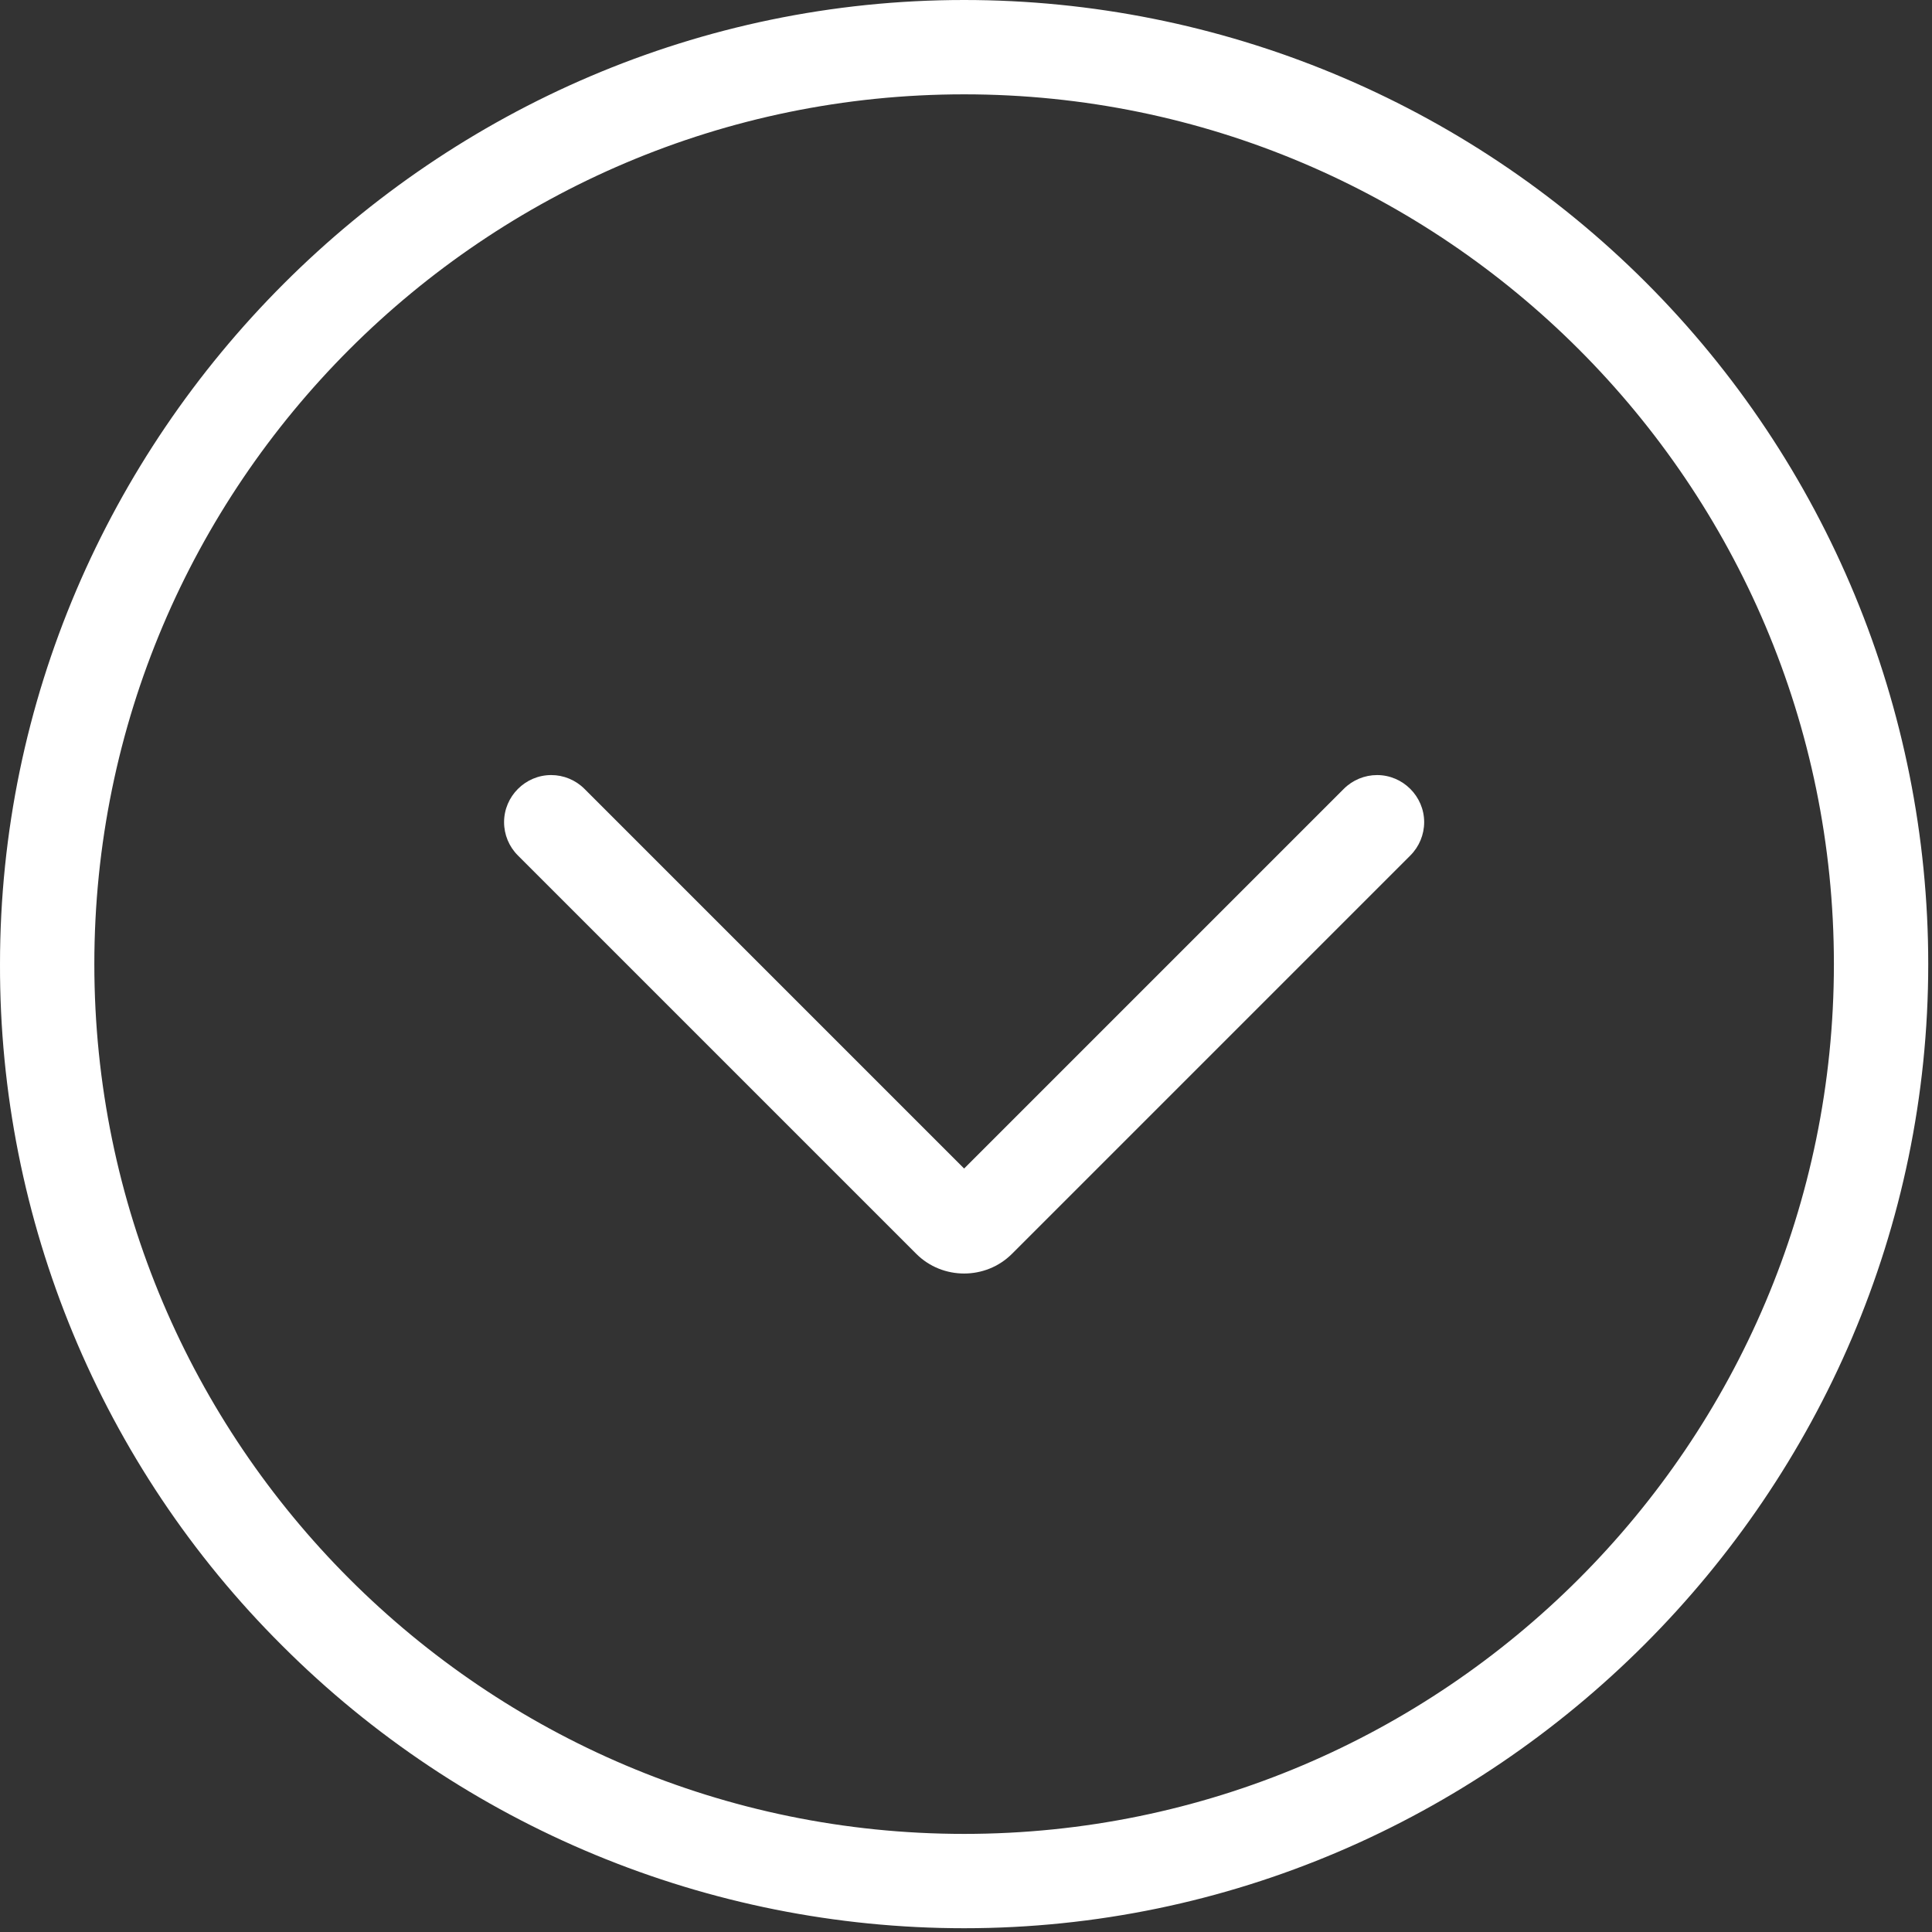 <?xml version="1.0" encoding="UTF-8" standalone="no"?>
<!DOCTYPE svg PUBLIC "-//W3C//DTD SVG 1.1//EN" "http://www.w3.org/Graphics/SVG/1.1/DTD/svg11.dtd">
<svg width="100%" height="100%" viewBox="0 0 513 513" version="1.1" xmlns="http://www.w3.org/2000/svg" xmlns:xlink="http://www.w3.org/1999/xlink" xml:space="preserve" xmlns:serif="http://www.serif.com/" style="fill-rule:evenodd;clip-rule:evenodd;stroke-linejoin:round;stroke-miterlimit:2;">
    <rect x="0" y="0" width="513" height="513" fill="#333333" stroke="none"/>
    <g transform="matrix(1,0,0,1,0.001,0)">
        <g>
            <path d="M0,256C-0,256 -0,256 -0,256C-0,115.562 115.563,-0 256,-0C323.869,-0 389.028,26.989 437.019,74.98C485.01,122.971 512,188.13 512,256C512,396.438 396.438,512 256,512C188.131,512 122.972,485.011 74.981,437.02C26.834,389.134 -0.185,323.906 0,256ZM486.951,256C486.951,128.654 383.351,25.049 256,25.049C128.649,25.049 25.049,128.654 25.049,256C25.049,383.346 128.653,486.951 256,486.951C383.347,486.951 486.951,383.346 486.951,256Z" style="fill:white;fill-rule:nonzero;"/>
            <path d="M133.845,218.3C133.845,218.3 133.845,218.3 133.845,218.3C133.845,211.442 139.488,205.8 146.345,205.8C149.659,205.8 152.841,207.118 155.184,209.461L256,310.279L356.816,209.463C359.159,207.12 362.341,205.802 365.655,205.802C372.512,205.802 378.155,211.445 378.155,218.302C378.155,221.616 376.837,224.798 374.494,227.141L268.694,332.941C261.725,339.893 250.276,339.893 243.307,332.941L137.507,227.141C135.159,224.8 133.84,221.616 133.845,218.3Z" style="fill:white;fill-rule:nonzero;"/>
        </g>
    </g>
</svg>

